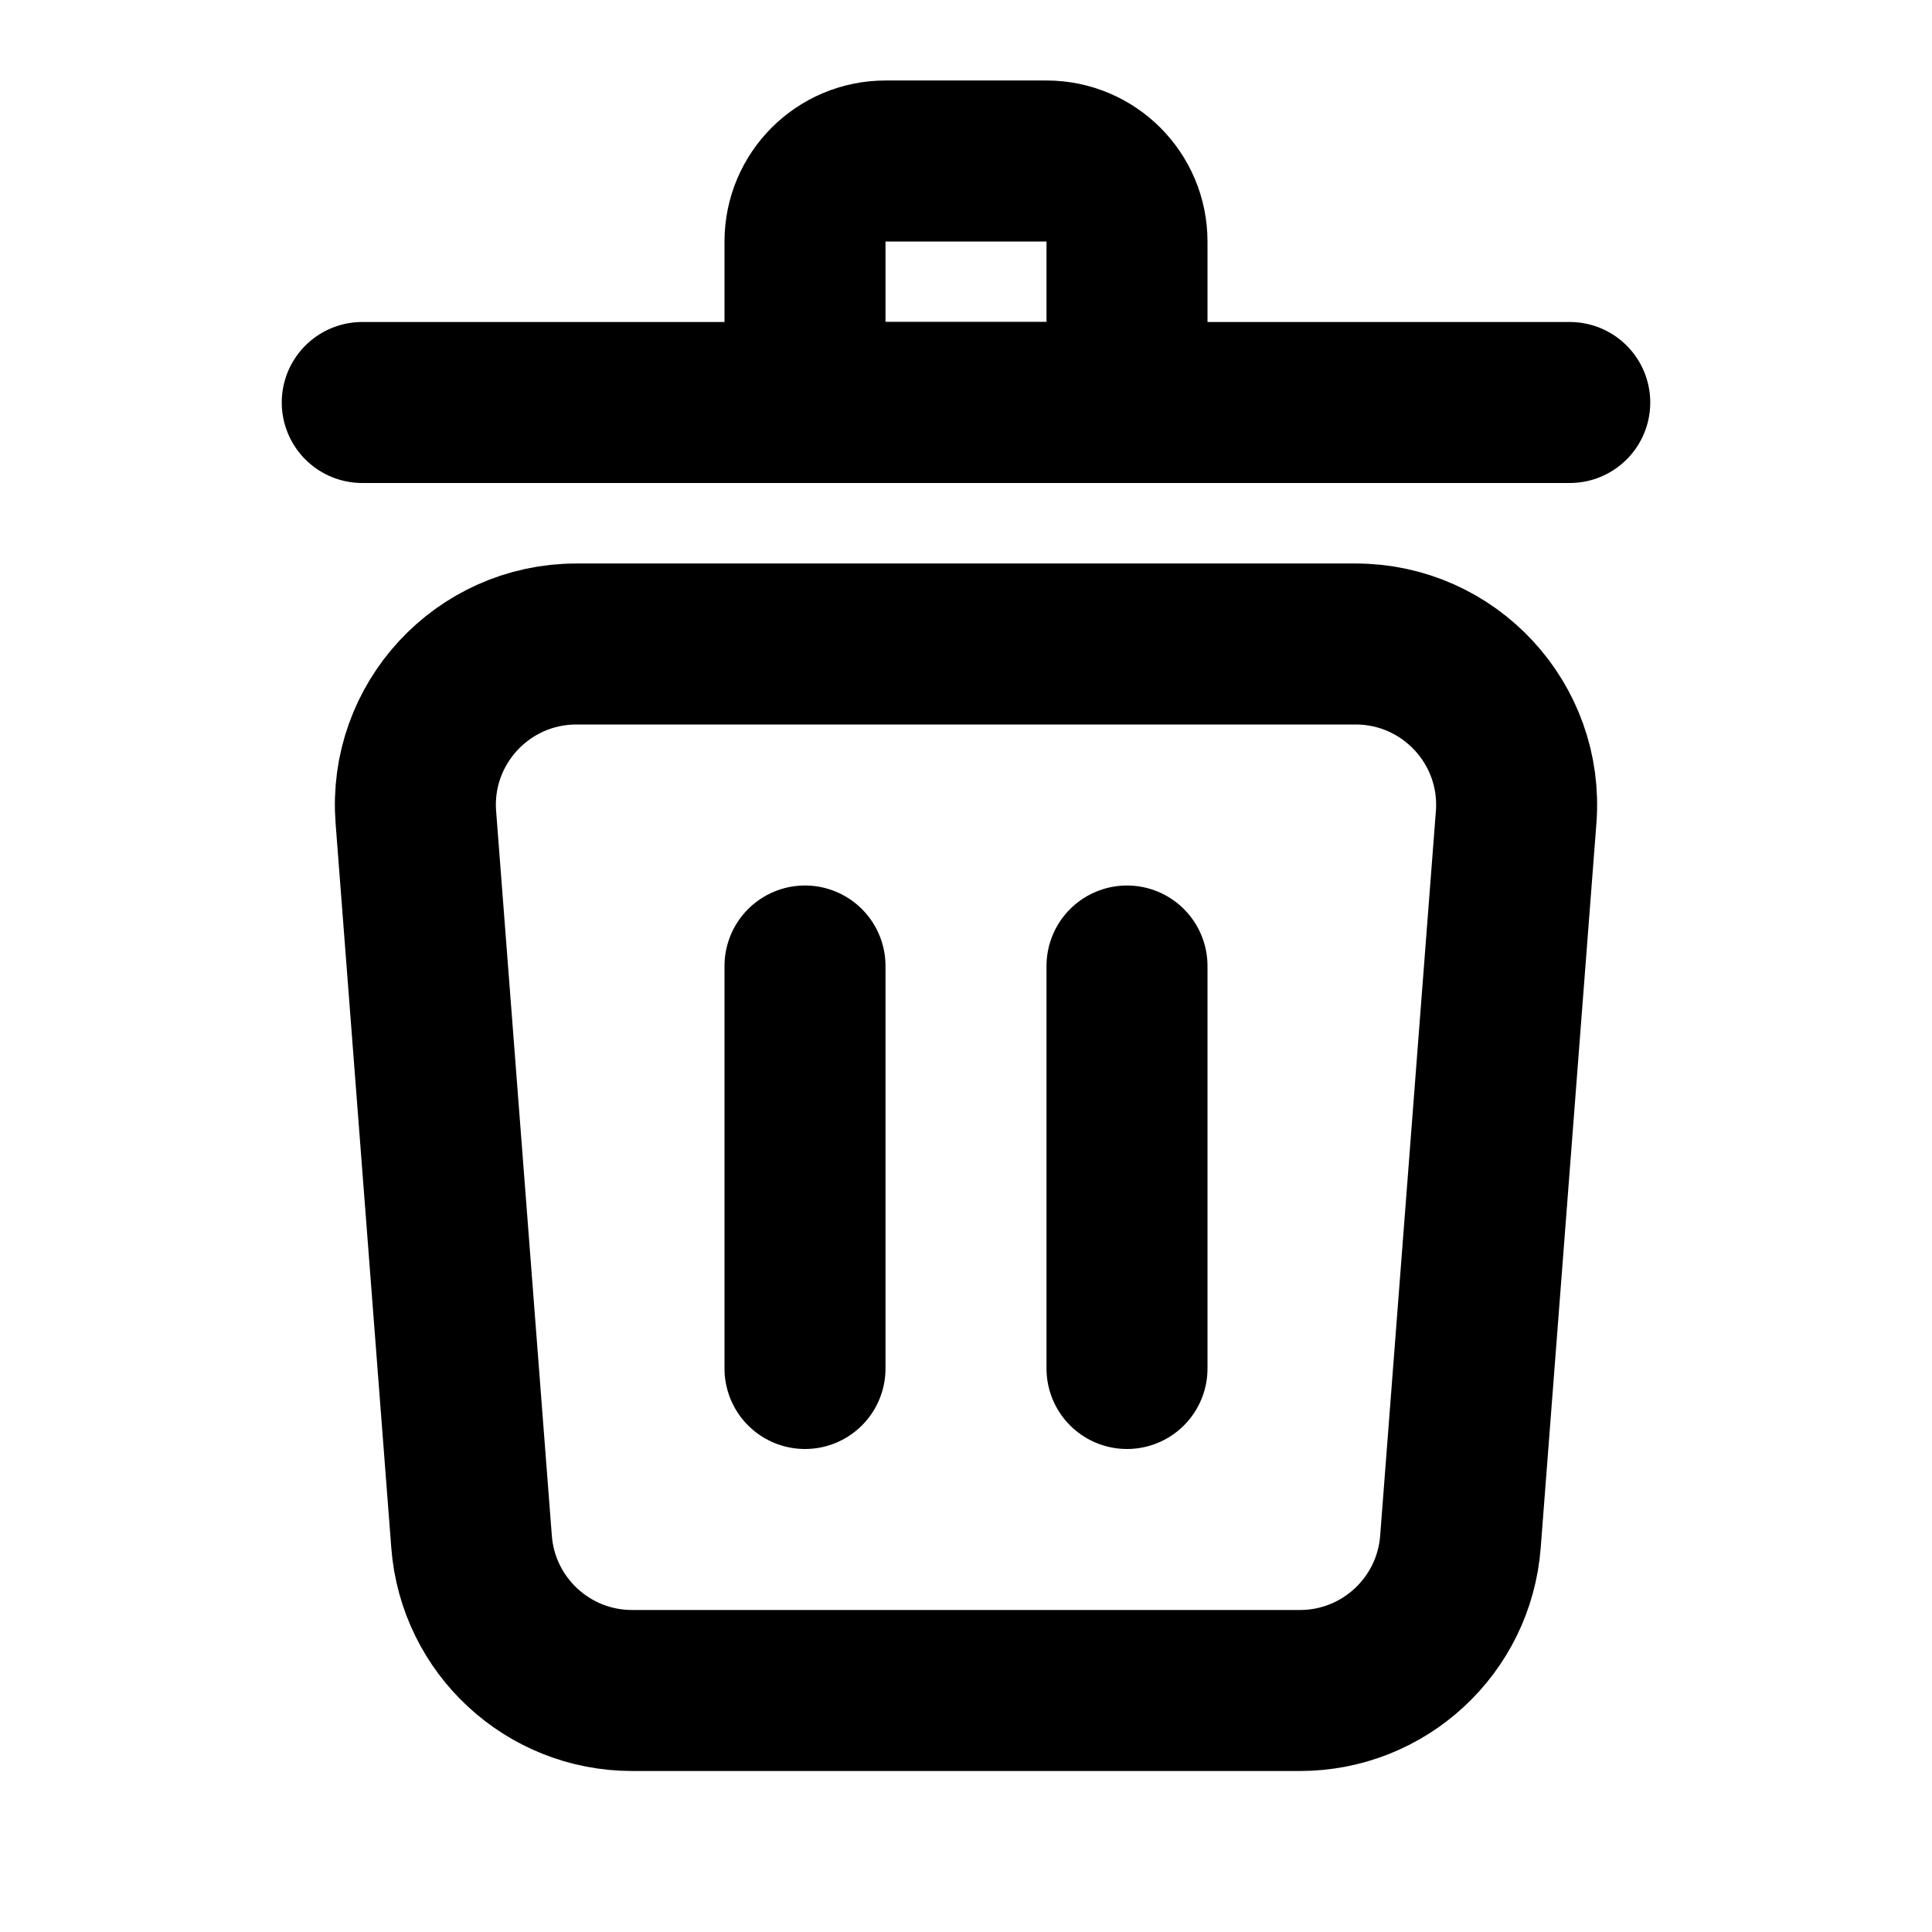 <?xml version="1.0" encoding="utf-8"?>
<svg width="800px" height="800px" viewBox="0 0 24 24" fill="none" xmlns="http://www.w3.org/2000/svg">
<path d="M5.166 10.153C5.076 8.992 5.995 8 7.16 8H16.84C18.005 8 18.924 8.992 18.834 10.153L18.142 19.153C18.062 20.195 17.193 21 16.148 21H7.852C6.807 21 5.938 20.195 5.858 19.153L5.166 10.153Z" stroke="#000000" stroke-width="2"/>
<path d="M19.5 5H4.5" stroke="#000000" stroke-width="2" stroke-linecap="round"/>
<path d="M10 3C10 2.448 10.448 2 11 2H13C13.552 2 14 2.448 14 3V5H10V3Z" stroke="#000000" stroke-width="2"/>
<path d="M14 12V17" stroke="#000000" stroke-width="2" stroke-linecap="round"/>
<path d="M10 12V17" stroke="#000000" stroke-width="2" stroke-linecap="round"/>
</svg>